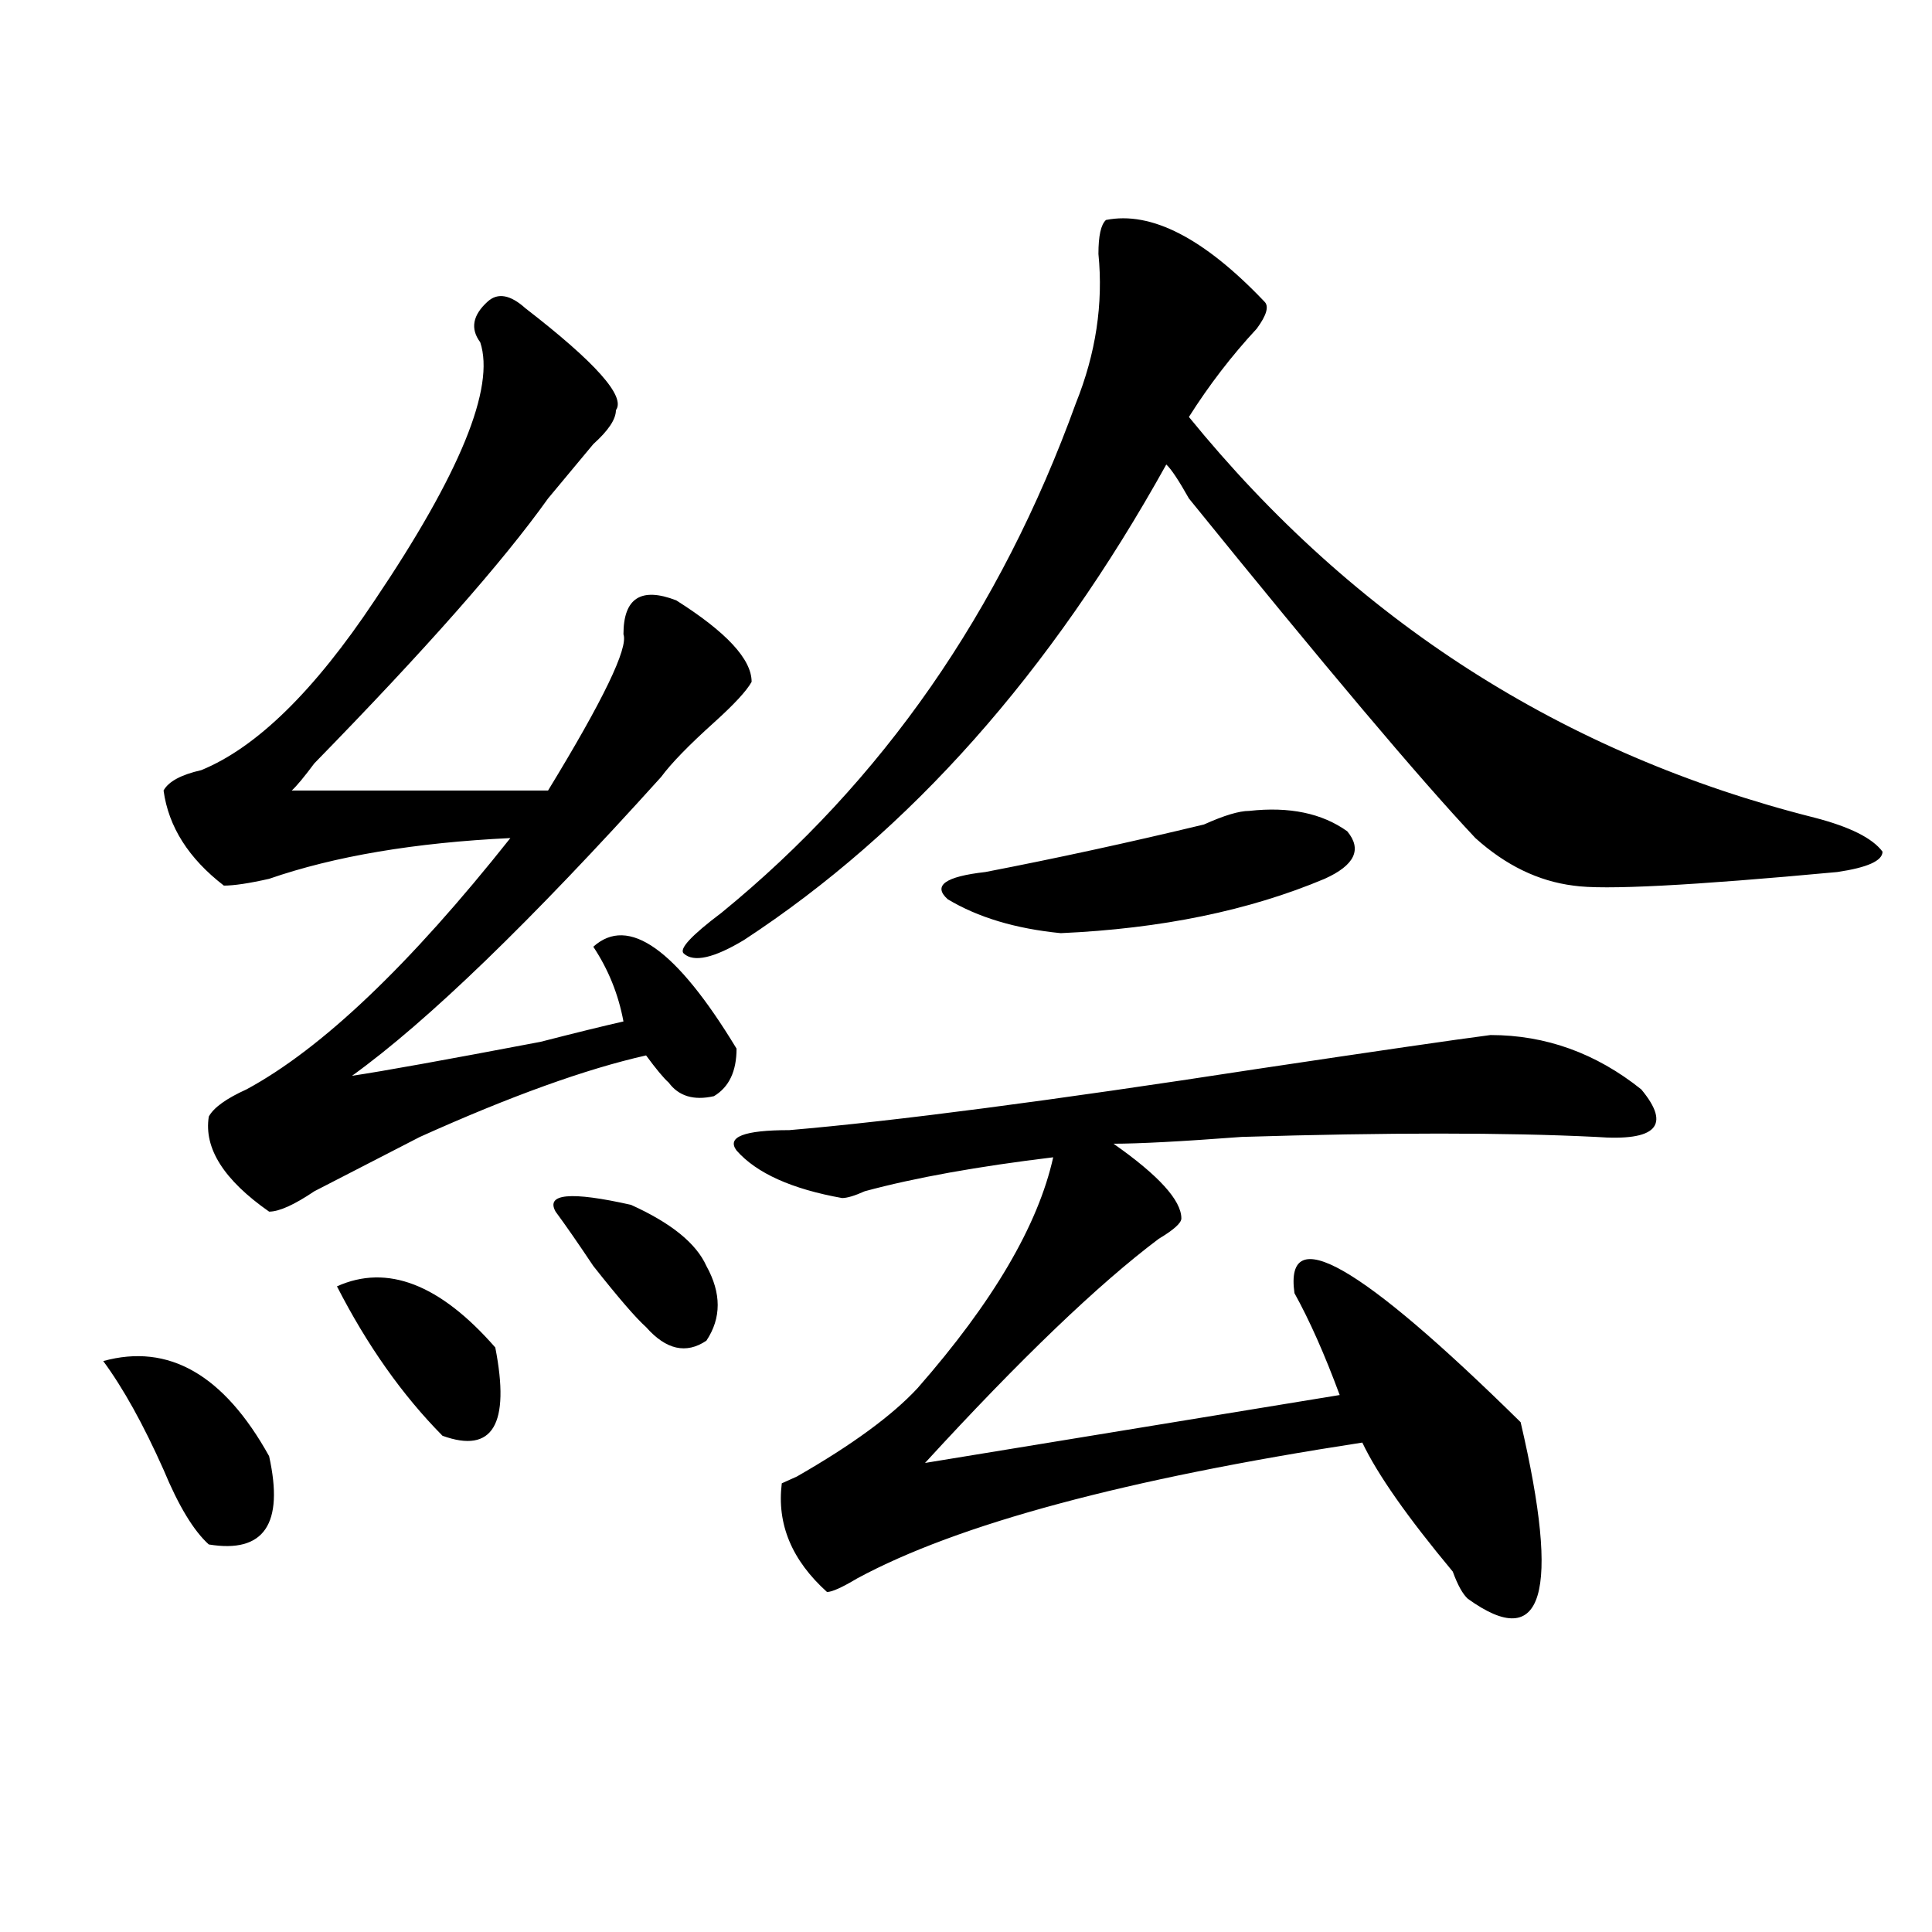 <?xml version="1.0" encoding="utf-8"?>
<!-- Generator: Adobe Illustrator 16.0.0, SVG Export Plug-In . SVG Version: 6.00 Build 0)  -->
<!DOCTYPE svg PUBLIC "-//W3C//DTD SVG 1.1//EN" "http://www.w3.org/Graphics/SVG/1.1/DTD/svg11.dtd">
<svg version="1.1" id="图层_1" xmlns="http://www.w3.org/2000/svg" xmlns:xlink="http://www.w3.org/1999/xlink" x="0px" y="0px"
	 width="1000px" height="1000px" viewBox="0 0 1000 1000" enable-background="new 0 0 1000 1000" xml:space="preserve">
<path d="M53.438,704.484c33.779-9.339,62.438,7.031,85.852,49.219c7.805,35.156-2.622,50.427-31.219,45.703
	c-7.805-7.031-15.609-19.886-23.414-38.672C74.229,737.333,63.803,718.547,53.438,704.484z M271.969,159.563
	c36.401,28.125,52.011,45.703,46.828,52.734c0,4.724-3.902,10.547-11.707,17.578c-7.805,9.394-15.609,18.786-23.414,28.125
	c-23.414,32.849-63.779,78.552-120.973,137.109c-5.244,7.031-9.146,11.755-11.707,14.063h132.68
	c28.597-46.856,41.584-73.828,39.023-80.859c0-18.731,9.085-24.609,27.316-17.578c25.975,16.425,39.023,30.487,39.023,42.188
	c-2.622,4.724-9.146,11.755-19.512,21.094c-13.049,11.755-22.134,21.094-27.316,28.125
	c-67.682,75.036-120.973,126.563-159.996,154.688c15.609-2.308,48.108-8.185,97.559-17.578c18.17-4.669,32.499-8.185,42.926-10.547
	c-2.622-14.063-7.805-26.917-15.609-38.672c18.17-16.37,42.926,1.208,74.145,52.734c0,11.755-3.902,19.94-11.707,24.609
	c-10.427,2.362-18.231,0-23.414-7.031c-2.622-2.308-6.524-7.031-11.707-14.063c-31.219,7.031-70.242,21.094-117.07,42.188
	c-18.231,9.394-36.463,18.786-54.633,28.125c-10.427,7.031-18.231,10.547-23.414,10.547c-23.414-16.37-33.841-32.794-31.219-49.219
	c2.561-4.669,9.085-9.339,19.512-14.063c39.023-21.094,84.51-64.435,136.582-130.078c-49.45,2.362-91.096,9.394-124.875,21.094
	c-10.427,2.362-18.231,3.516-23.414,3.516c-18.231-14.063-28.658-30.433-31.219-49.219c2.561-4.669,9.085-8.185,19.512-10.547
	c28.597-11.7,58.535-40.979,89.754-87.891c44.206-65.589,62.438-110.138,54.633-133.594c-5.244-7.031-3.902-14.063,3.902-21.094
	C257.64,151.378,264.164,152.531,271.969,159.563z M174.41,665.813c25.975-11.7,53.291-1.153,81.949,31.641
	c7.805,39.88-1.342,55.097-27.316,45.703C208.189,722.063,190.02,696.3,174.41,665.813z M287.578,627.141
	c-5.244-9.339,7.805-10.547,39.023-3.516c20.792,9.394,33.779,19.94,39.023,31.641c7.805,14.063,7.805,26.972,0,38.672
	c-10.427,7.031-20.854,4.724-31.219-7.031c-5.244-4.669-14.329-15.216-27.316-31.641
	C299.285,643.565,292.761,634.172,287.578,627.141z M572.449,113.859c23.414-4.669,50.73,9.394,81.949,42.188
	c2.561,2.362,1.28,7.031-3.902,14.063c-13.049,14.063-24.756,29.333-35.121,45.703C701.227,321.281,809.15,390.44,939.27,423.234
	c18.17,4.724,29.877,10.547,35.121,17.578c0,4.724-7.805,8.239-23.414,10.547c-75.486,7.031-120.973,9.394-136.582,7.031
	c-18.231-2.308-35.121-10.547-50.73-24.609C735.006,403.349,685.617,344.737,615.375,258c-5.244-9.339-9.146-15.216-11.707-17.578
	c-59.877,107.831-132.68,189.844-218.531,246.094c-15.609,9.394-26.036,11.755-31.219,7.031c-2.622-2.308,3.902-9.339,19.512-21.094
	c83.229-67.95,144.387-155.841,183.41-263.672c10.365-25.763,14.268-51.526,11.707-77.344
	C568.547,122.099,569.827,116.222,572.449,113.859z M771.469,535.734c28.597,0,54.633,9.394,78.047,28.125
	c15.609,18.786,7.805,26.972-23.414,24.609c-46.828-2.308-107.985-2.308-183.41,0c-31.219,2.362-53.353,3.516-66.34,3.516
	c23.414,16.425,35.121,29.333,35.121,38.672c0,2.362-3.902,5.878-11.707,10.547c-31.219,23.456-71.584,62.128-120.973,116.016
	l214.629-35.156c-7.805-21.094-15.609-38.672-23.414-52.734c-5.244-37.464,33.779-15.216,117.07,66.797
	c20.792,89.044,11.707,119.531-27.316,91.406c-2.622-2.362-5.244-7.031-7.805-14.063c-23.414-28.125-39.023-50.372-46.828-66.797
	c-122.314,18.786-209.446,42.188-261.457,70.313c-7.805,4.669-13.049,7.031-15.609,7.031c-18.231-16.425-26.036-35.156-23.414-56.25
	l7.805-3.516c28.597-16.37,49.389-31.641,62.438-45.703c39.023-44.495,62.438-84.375,70.242-119.531
	c-39.023,4.724-71.584,10.547-97.559,17.578c-5.244,2.362-9.146,3.516-11.707,3.516c-26.036-4.669-44.268-12.854-54.633-24.609
	c-5.244-7.031,3.902-10.547,27.316-10.547c54.633-4.669,135.24-15.216,241.945-31.641
	C712.934,543.974,753.237,538.097,771.469,535.734z M646.594,419.719c20.792-2.308,37.682,1.208,50.73,10.547
	c7.805,9.394,3.902,17.578-11.707,24.609C646.594,471.3,601.046,480.692,549.035,483c-23.414-2.308-42.926-8.185-58.535-17.578
	c-7.805-7.031-1.342-11.7,19.512-14.063c36.401-7.031,74.145-15.216,113.168-24.609C633.545,422.081,641.35,419.719,646.594,419.719
	z"/>
</svg>
